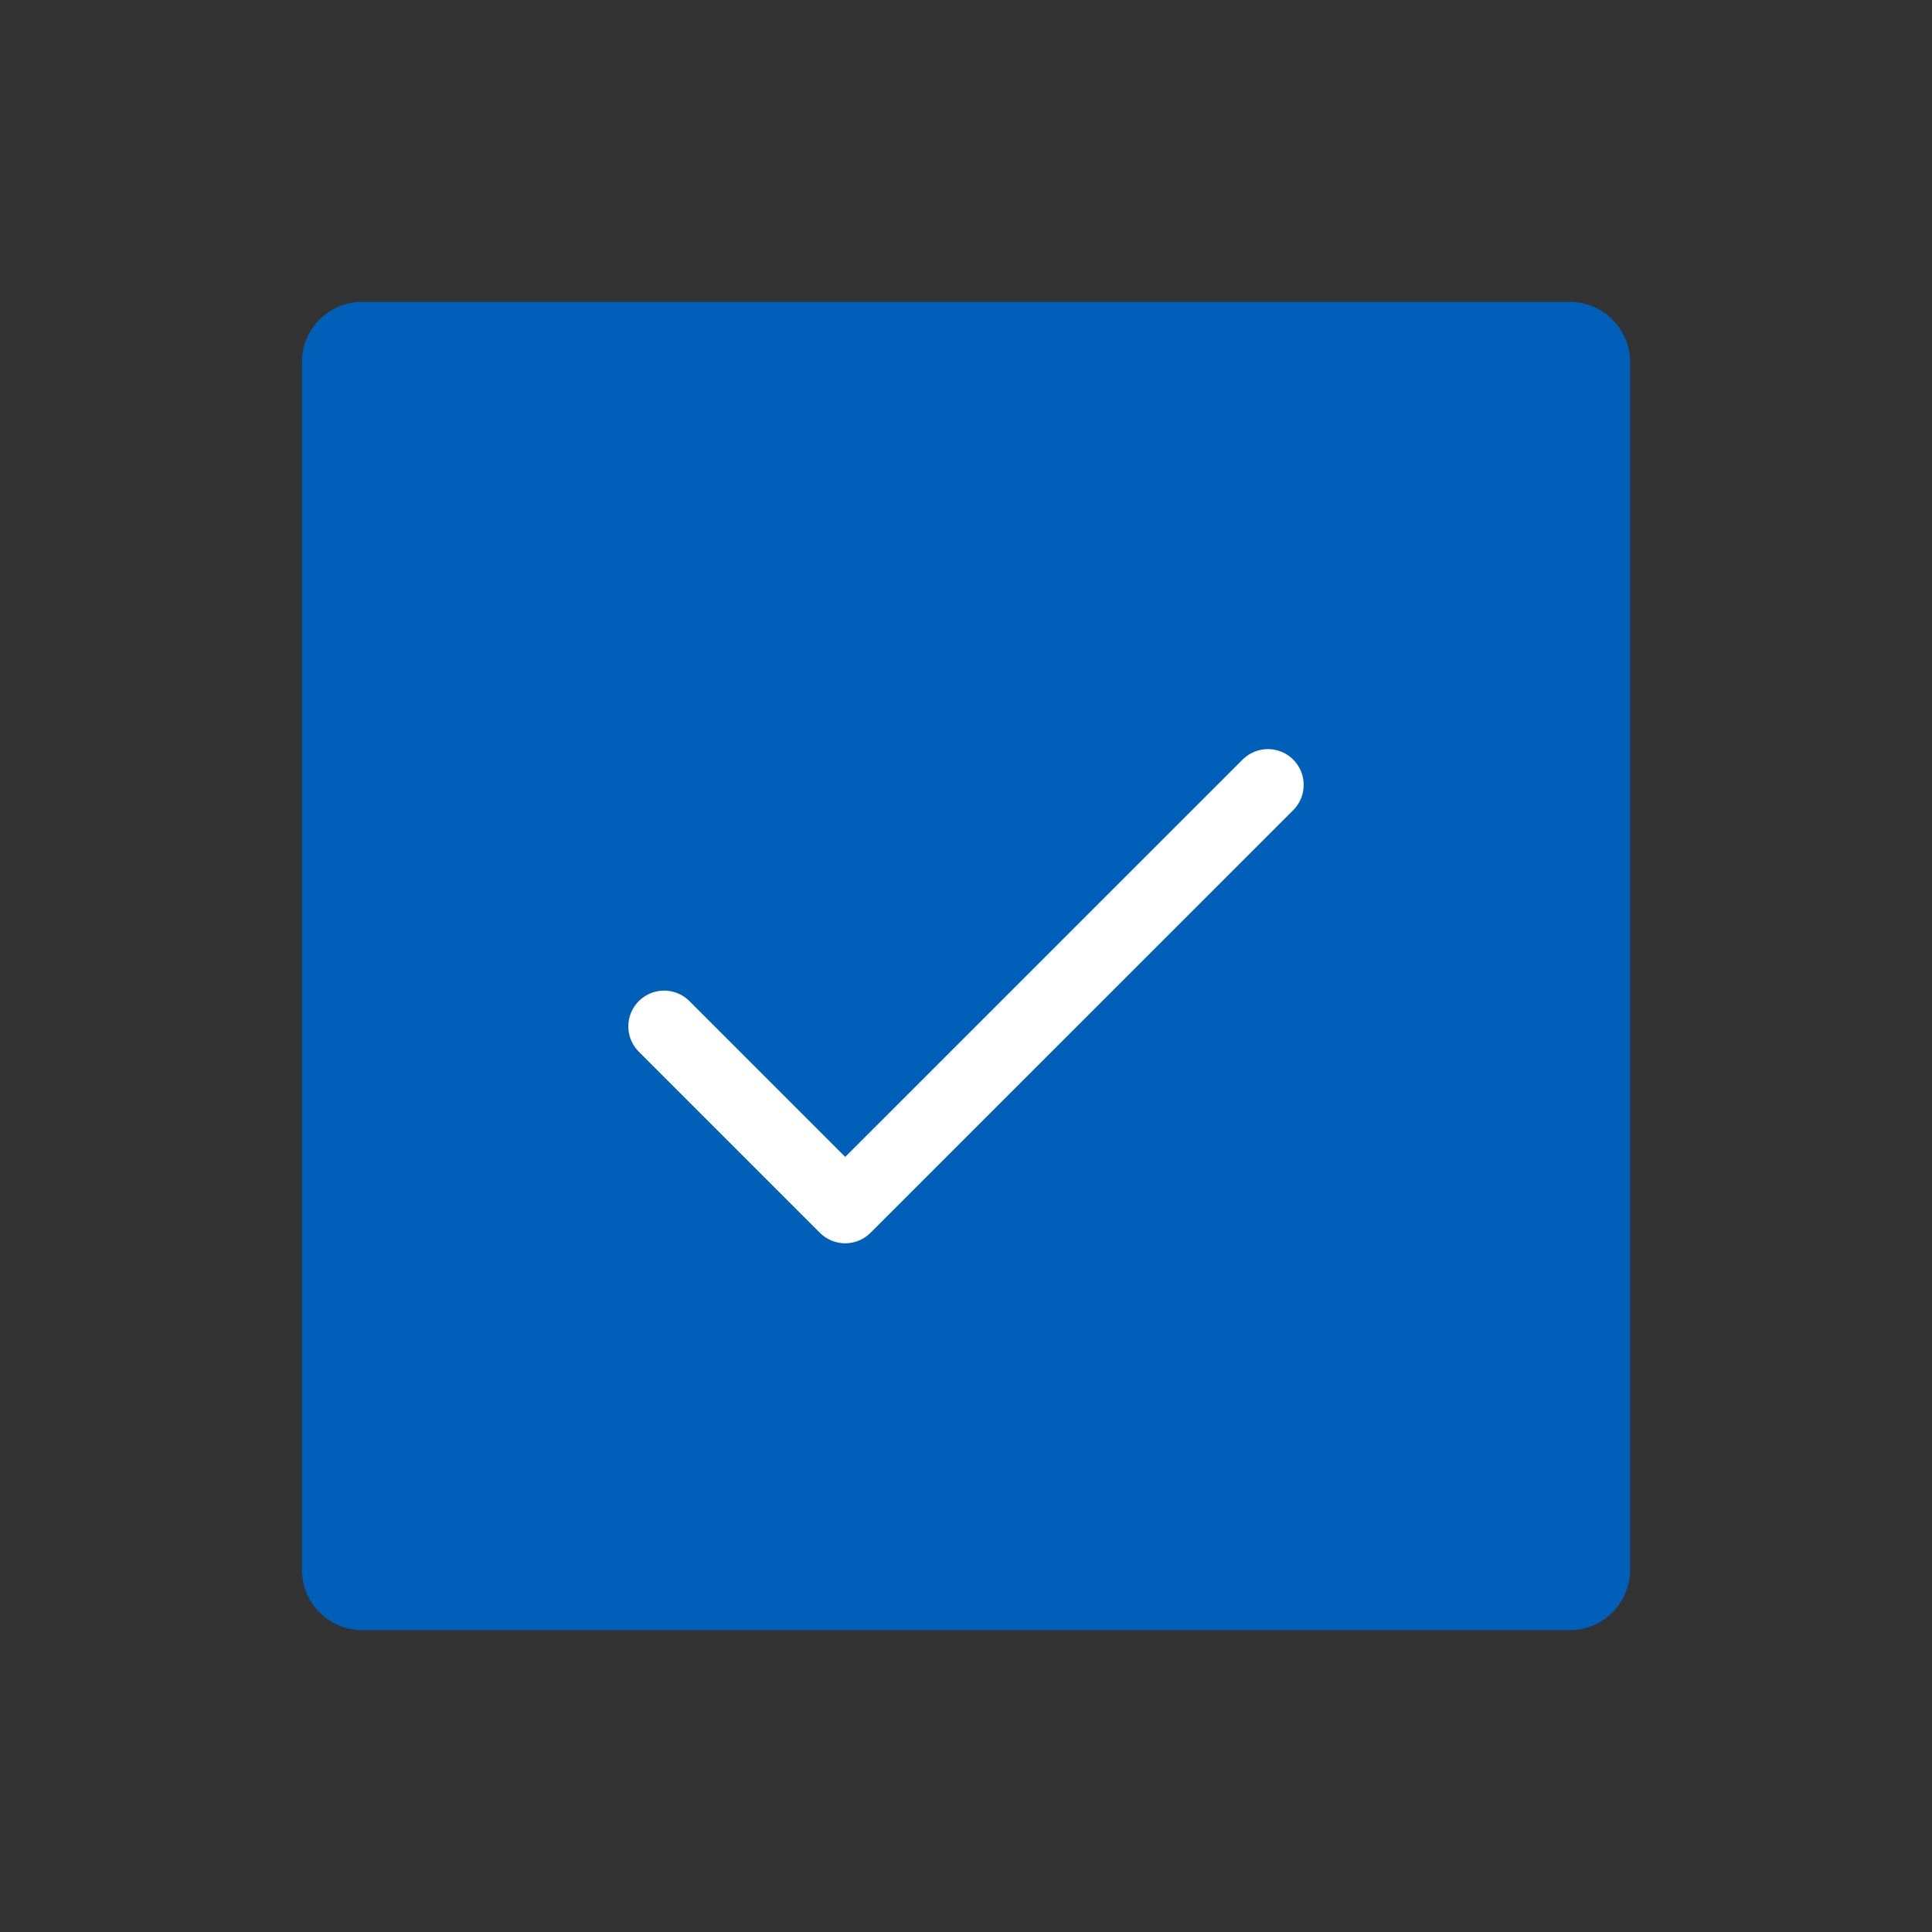 <svg width="27" height="27" viewBox="0 0 27 27" fill="none" xmlns="http://www.w3.org/2000/svg">
<rect x="0" y="0" width="27" height="27" fill="#333333" stroke="none"/>
<g clip-path="url(#clip0_1736_334)">
<path d="M21.938 4.219H5.062C4.597 4.219 4.219 4.597 4.219 5.062V21.938C4.219 22.404 4.597 22.781 5.062 22.781H21.938C22.404 22.781 22.781 22.404 22.781 21.938V5.062C22.781 4.597 22.404 4.219 21.938 4.219Z" fill="#005FB8"/>
<path d="M9.281 14.344L11.812 16.875L17.719 10.969" stroke="white" stroke-linecap="round" stroke-linejoin="round"/>
</g>
<defs>
<clipPath id="clip0_1736_334">
<rect width="27" height="27" rx="11" fill="white"/>
</clipPath>
</defs>
</svg>
